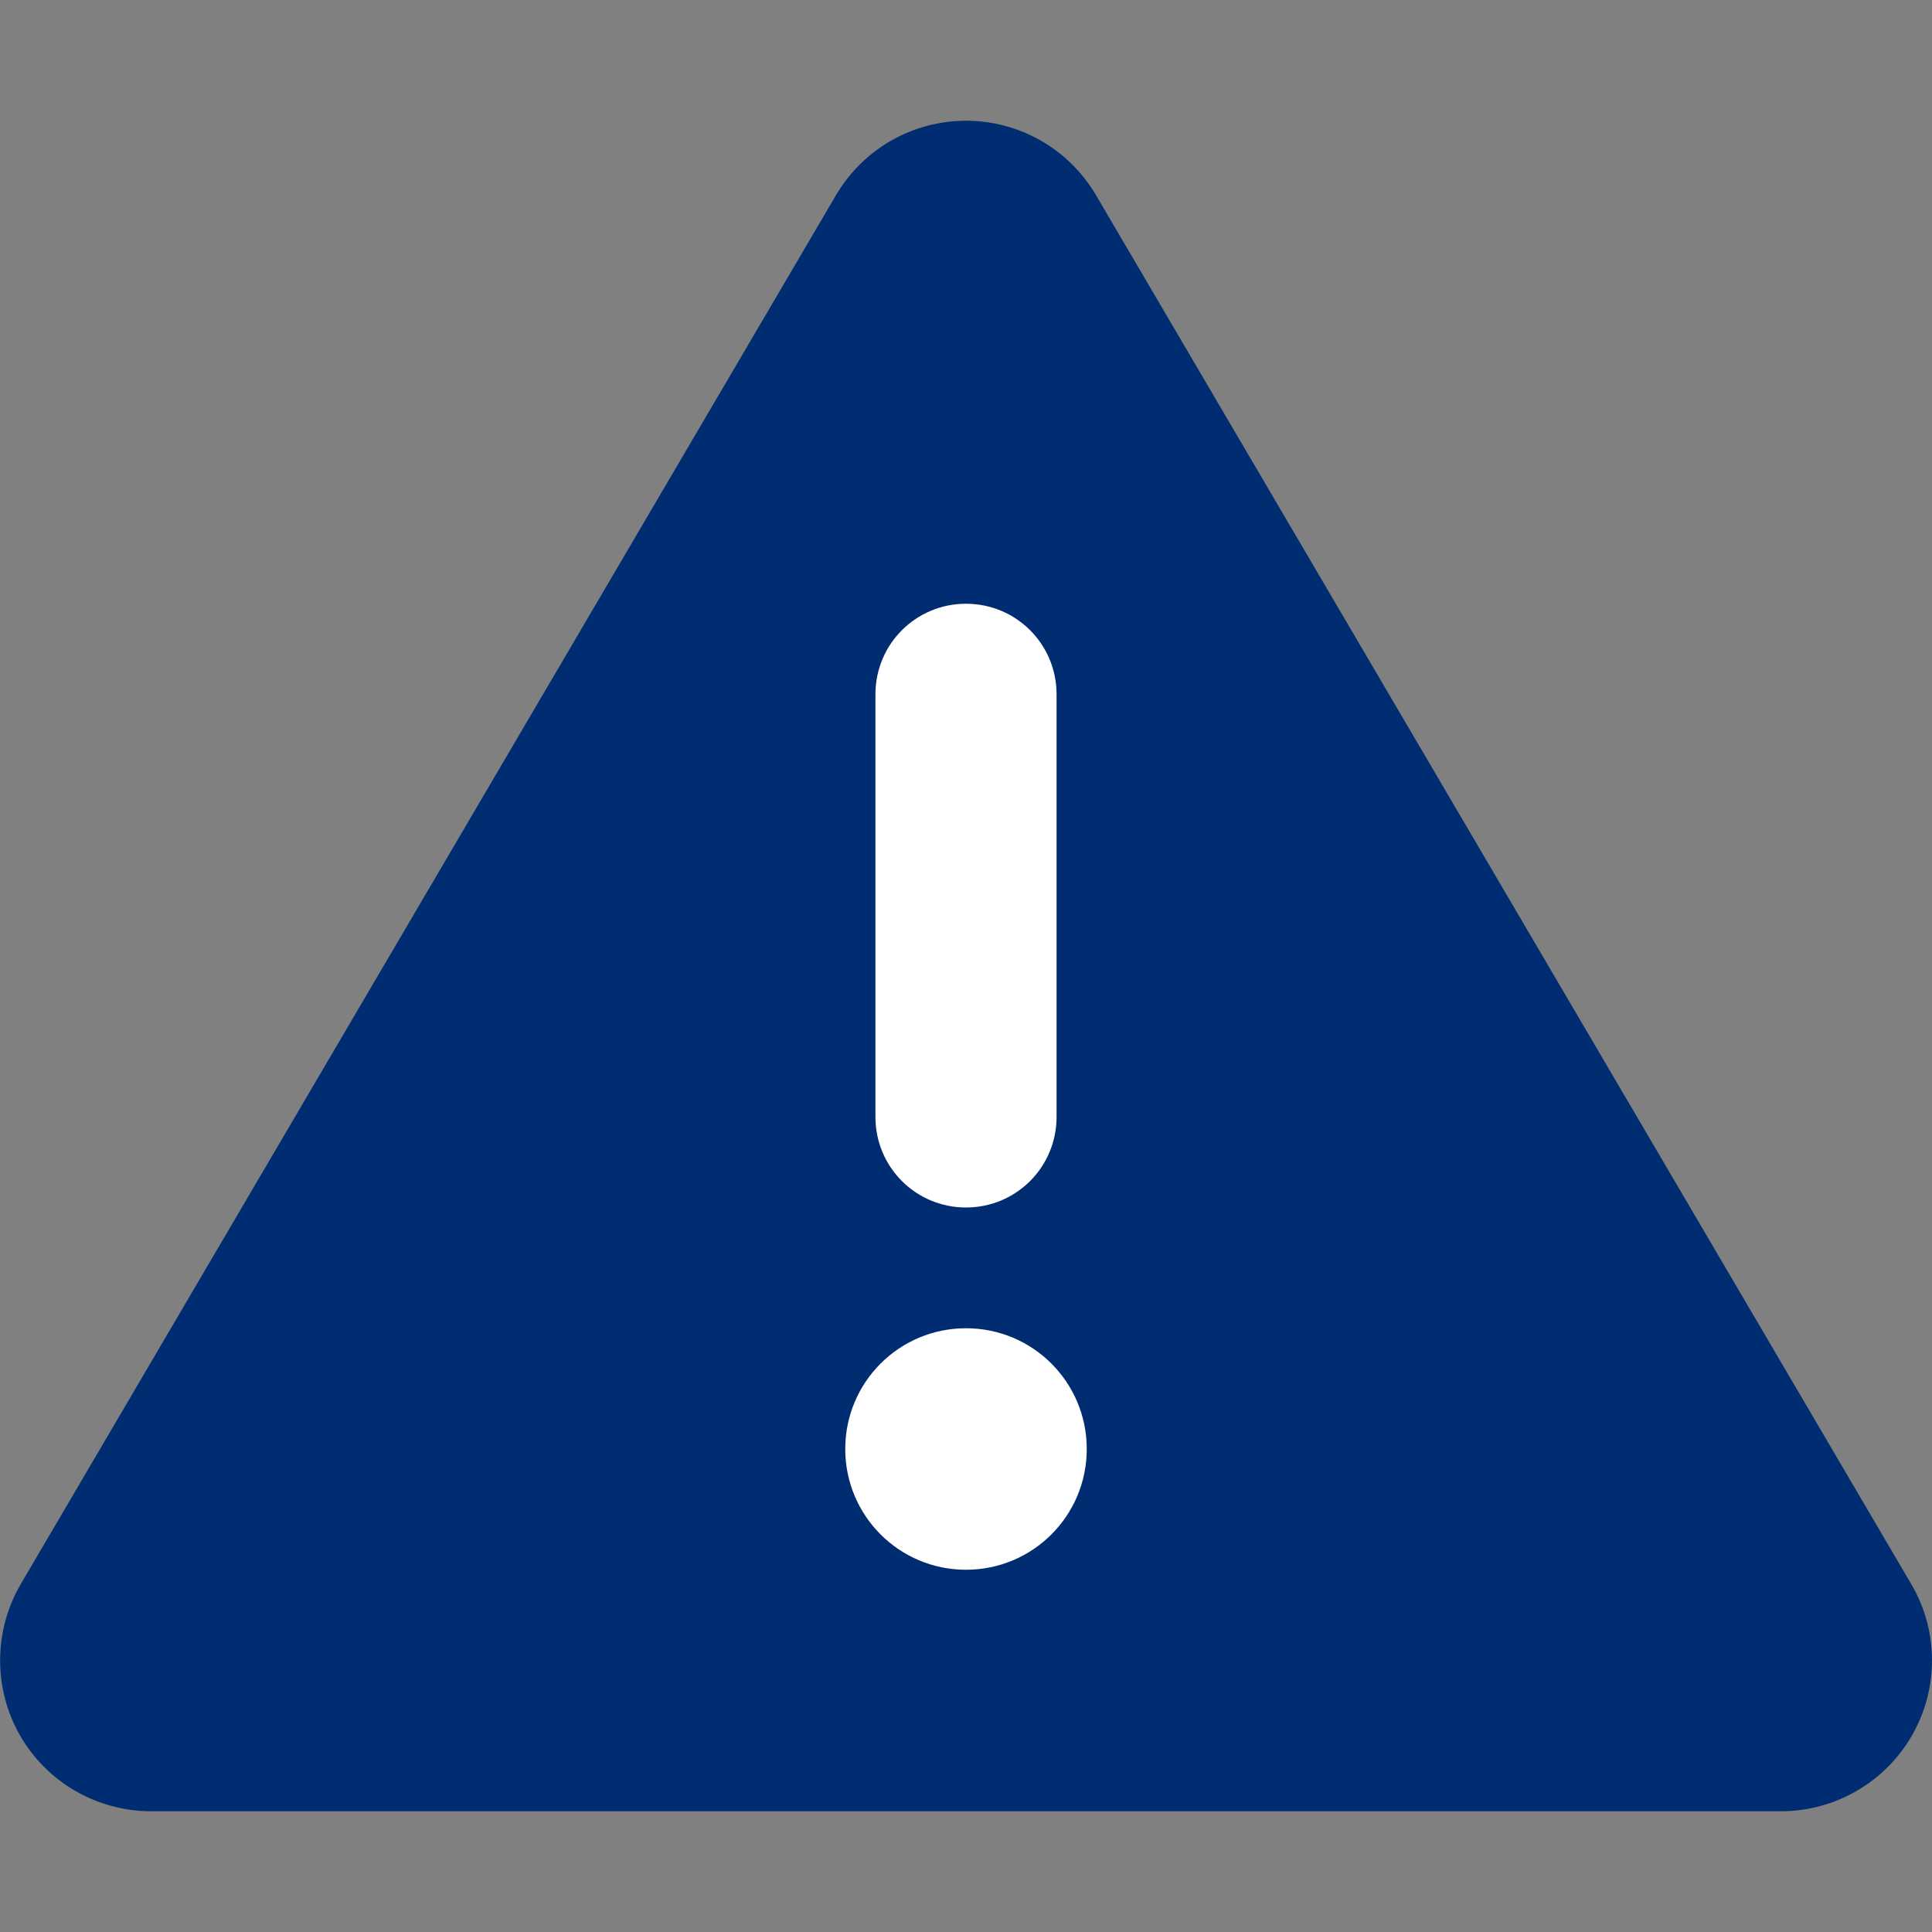 <?xml version="1.0" encoding="utf-8"?>
<!-- Generator: Adobe Illustrator 28.1.0, SVG Export Plug-In . SVG Version: 6.00 Build 0)  -->
<svg version="1.1" id="Layer_1" xmlns="http://www.w3.org/2000/svg" xmlns:xlink="http://www.w3.org/1999/xlink" x="0px" y="0px"
	 viewBox="0 0 512 512" style="enable-background:new 0 0 512 512;" xml:space="preserve">
<rect x="0" y="0" width="512" height="512" fill="#808080" stroke="none"/>
<style type="text/css">
	.st0{fill:#FFFFFF;stroke:#000000;stroke-miterlimit:10;}
	.st1{fill:#002D72;}
</style>
<rect x="196" y="133" class="st0" width="135" height="303"/>
<path class="st1" d="M256,32c14.2,0,27.3,7.5,34.5,19.8l216,368c7.3,12.4,7.3,27.7,0.2,40.1S486.3,480,472,480H40
	c-14.3,0-27.6-7.7-34.7-20.1s-7-27.8,0.2-40.1l216-368C228.7,39.5,241.8,32,256,32z M256,160c-13.3,0-24,10.7-24,24v112
	c0,13.3,10.7,24,24,24c13.3,0,24-10.7,24-24V184C280,170.7,269.3,160,256,160z M288,384c0-17.7-14.3-32-32-32s-32,14.3-32,32
	s14.3,32,32,32S288,401.7,288,384z"/>
</svg>
